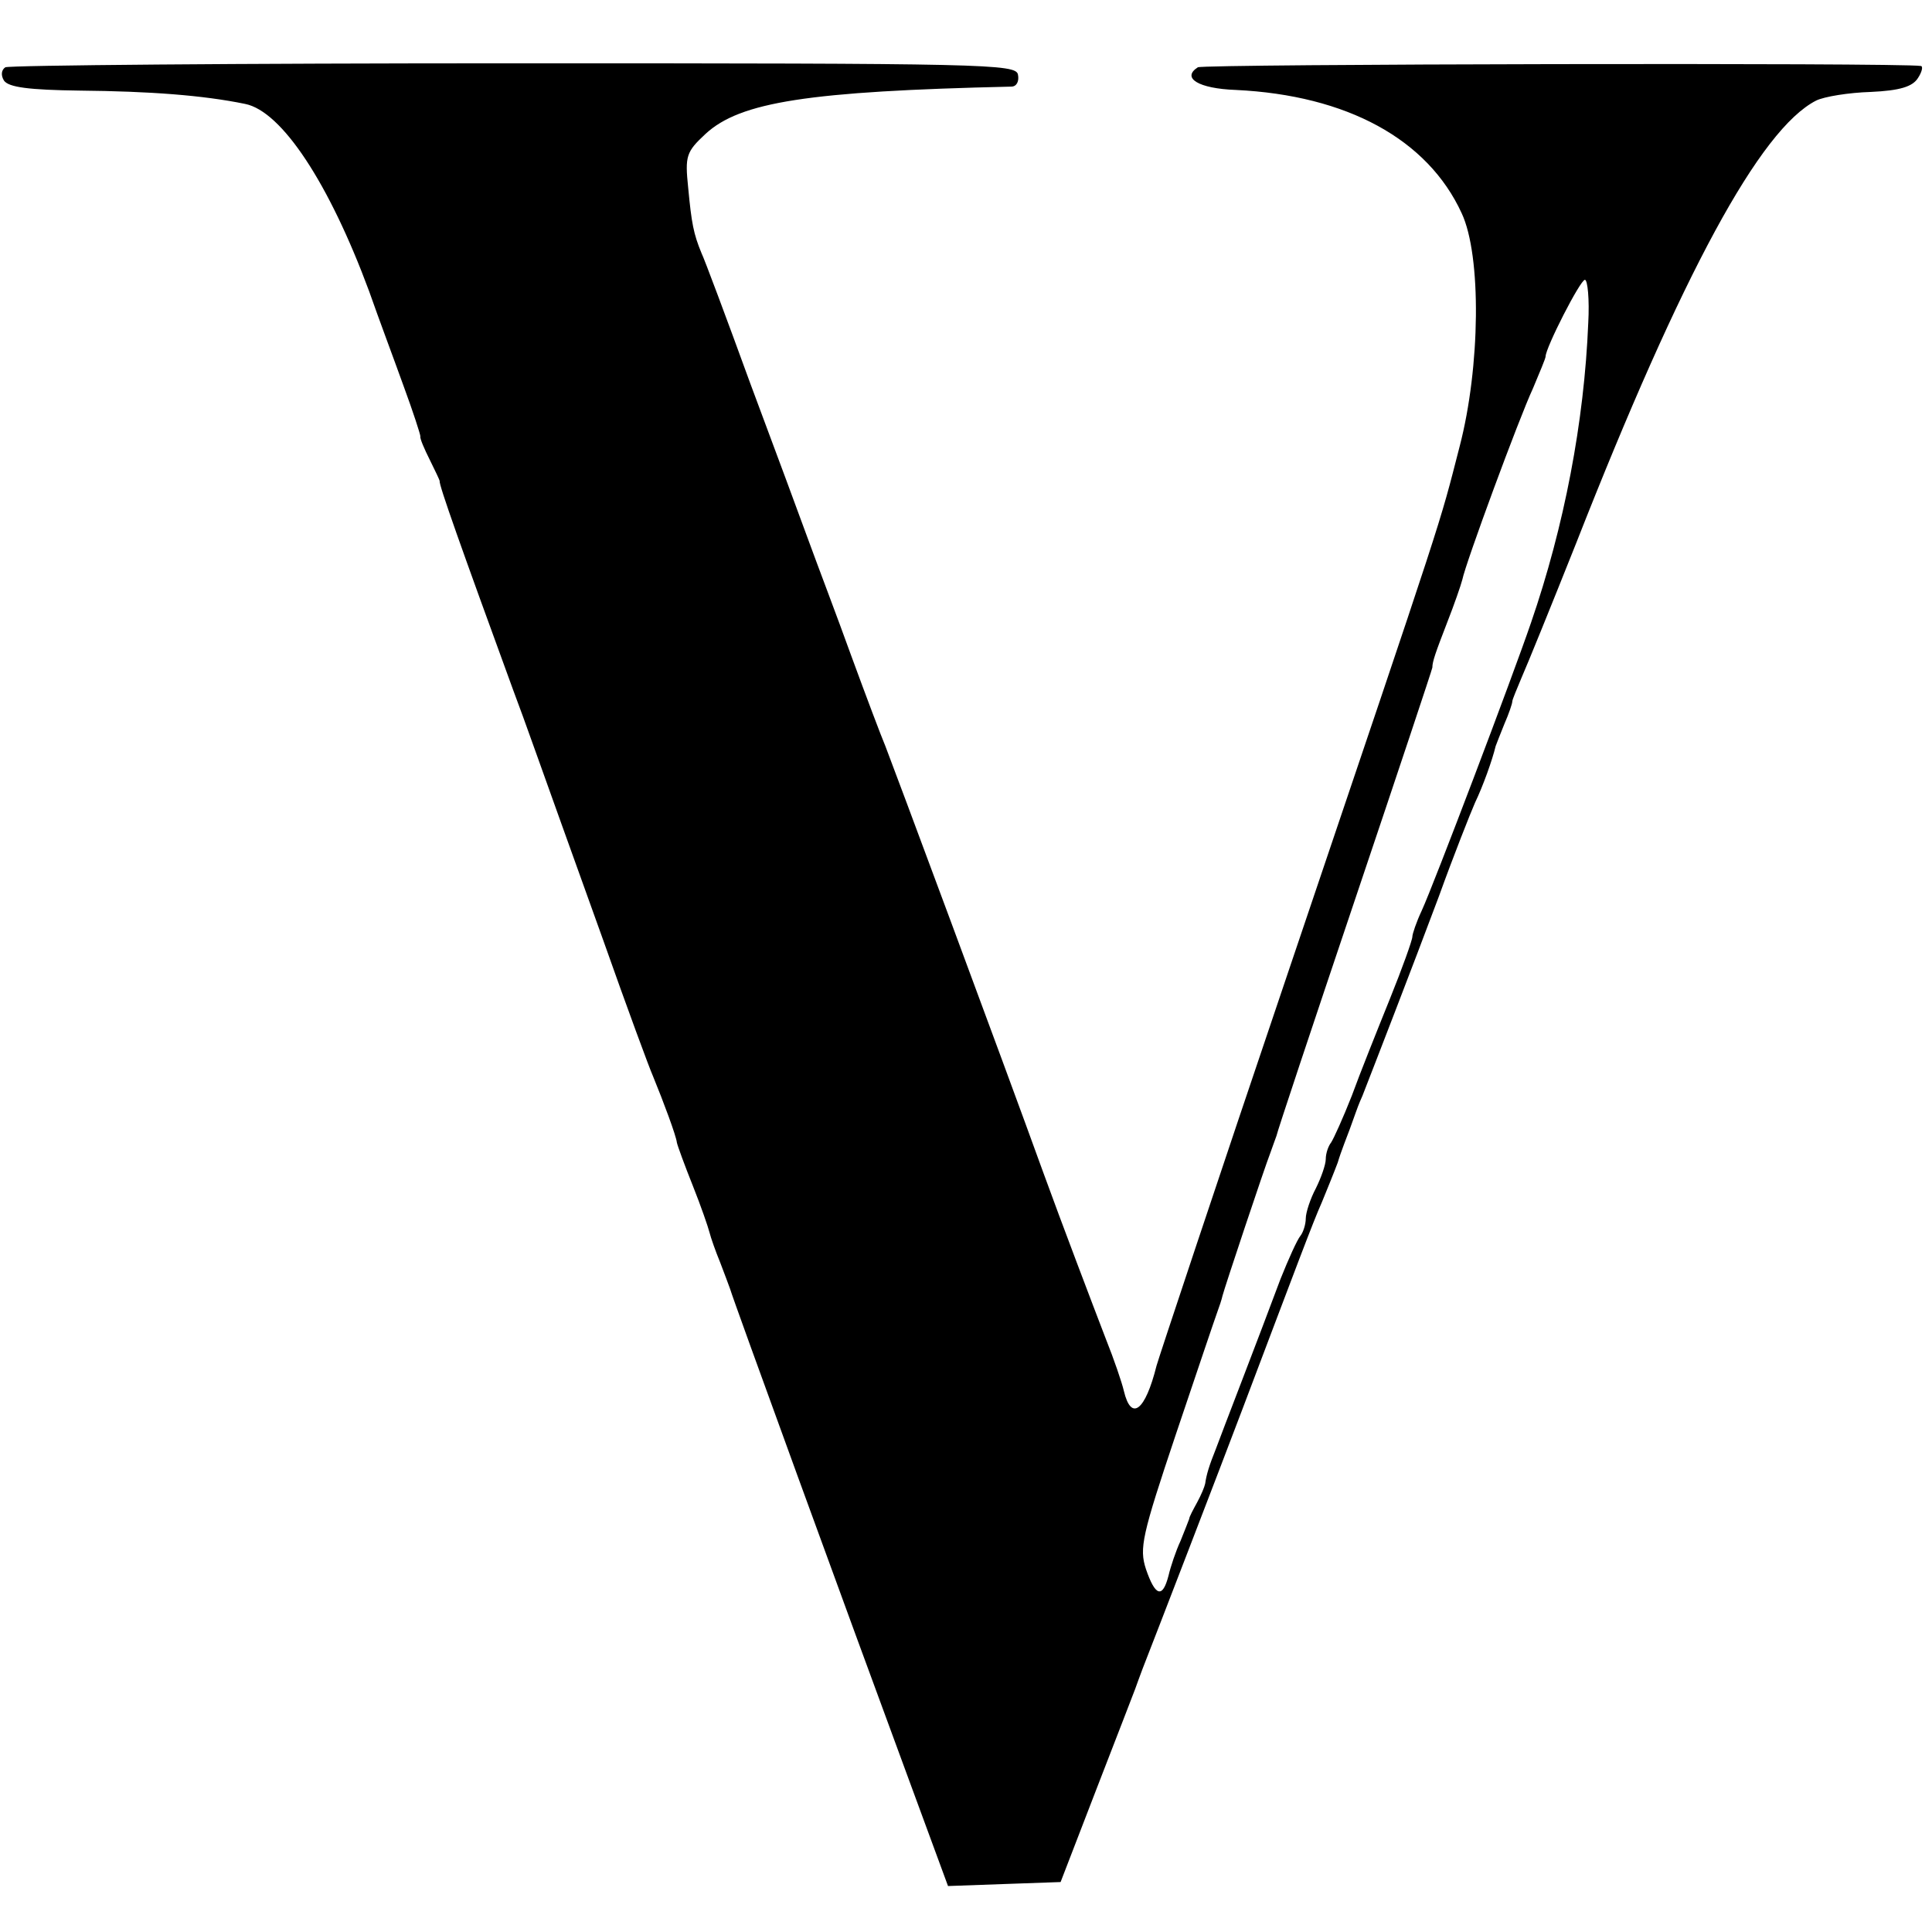 <svg version="1" xmlns="http://www.w3.org/2000/svg" width="386.667" height="386.667" viewBox="0 0 290 290"><path d="M.8 10.1c-.6.4-.7 1.2-.2 2 .7 1 3.7 1.4 11.4 1.5 10.5.1 18.5.7 24.8 2 5.5 1.1 12.6 11.9 18.6 28.1 1.4 4 3.8 10.4 5.2 14.3 1.4 3.8 2.5 7.2 2.5 7.5-.1.3.6 1.9 1.4 3.5.8 1.6 1.5 3.1 1.5 3.2-.2.4 3.3 10.2 11 31.3 2 5.3 3.1 8.6 13.5 37.5 3.6 10.2 7 19.4 7.5 20.5 1.6 3.9 3.5 9 3.6 10 .1.5 1.2 3.5 2.4 6.5s2.3 6.2 2.5 7c.2.8.9 2.8 1.6 4.5.6 1.6 1.3 3.4 1.5 4 .3 1.2 17.8 49.2 26.7 73.3l6 16.3 8.4-.3 8.5-.3 5.4-14c3-7.7 5.6-14.5 5.8-15 .2-.6.7-1.9 1.1-3 2-5.1 11.6-30 15-39 8.1-21.4 10.6-28.1 11.9-31 .7-1.7 1.8-4.4 2.4-6 .5-1.7 1.4-3.9 1.8-5 .4-1.1.8-2.2.9-2.5.1-.3.5-1.4 1-2.5 1.6-4.1 7.5-19.3 11.5-30 2.2-6.1 4.7-12.4 5.4-14 1.2-2.5 2.6-6.4 3.1-8.5.1-.3.7-1.8 1.3-3.3.7-1.6 1.2-3.1 1.2-3.4 0-.3.7-1.9 1.4-3.6.8-1.8 4.5-10.9 8.2-20.2 15.9-40.5 27.6-62.1 36-66.4 1.2-.6 4.9-1.2 8.2-1.3 4.4-.2 6.3-.8 7.1-2.1.6-.9.8-1.8.4-1.8-3-.5-107.7-.3-108.5.2-2.5 1.6.1 3.2 5.7 3.4 16.7.8 28.8 7.4 33.9 18.5 3 6.4 2.8 23.1-.3 35-3.2 12.4-1.7 7.8-25.6 78.5-10.8 31.9-19.7 58.7-19.9 59.5-1.7 6.8-3.8 8.4-4.9 3.8-.3-1.3-1.5-4.8-2.7-7.8-2-5.2-6.6-17.3-9.4-25-6-16.6-22.9-62-23.7-64-.6-1.4-2.9-7.5-5.1-13.5-2.2-6.1-5.1-13.7-6.3-17-1.2-3.3-5.2-14.1-8.9-24-3.6-9.9-6.9-18.7-7.3-19.5-1.2-2.9-1.5-4.5-2-9.8-.5-4.8-.3-5.4 2.6-8.1 5.2-4.8 15.4-6.4 45.9-7.1.8 0 1.2-.8 1-1.8-.3-1.6-4.7-1.7-75.6-1.7-41.5 0-75.8.3-76.4.6zm237.6 38.4c-.6 14.8-3.6 30.5-8.6 45-2.8 8.2-14.6 39.3-16.4 43.2-.8 1.7-1.4 3.5-1.4 3.9 0 .5-1.5 4.7-3.4 9.4s-4.5 11.2-5.7 14.5c-1.3 3.3-2.7 6.4-3.1 7-.4.5-.8 1.6-.8 2.5 0 .8-.7 2.8-1.5 4.4-.8 1.5-1.5 3.6-1.5 4.5 0 .9-.4 2.1-.8 2.6-.5.6-1.8 3.5-3 6.5-3.2 8.6-8.9 23.3-9.7 25.5-1 2.5-1.4 3.8-1.6 5.2-.1.5-.6 1.7-1.2 2.8-.6 1.1-1.2 2.2-1.2 2.5-.1.3-.7 1.8-1.3 3.3-.7 1.5-1.5 3.9-1.8 5.2-.9 3.5-2 3.1-3.4-1-1-3.1-.6-5 4.5-20.2 3.1-9.2 5.9-17.5 6.2-18.3.3-.8.7-2 .8-2.5.3-1.2 6.3-19.2 7.2-21.5.3-.8.7-2 .9-2.5.1-.6 5.4-16.5 11.8-35.5s11.6-34.6 11.6-34.8c0-.9.5-2.3 2.2-6.7 1.1-2.8 2.1-5.7 2.3-6.5.5-2.5 8.5-24.2 10.6-28.7 1-2.4 1.9-4.5 1.9-4.8 0-1.3 5.2-11.5 5.9-11.5.4 0 .7 2.9.5 6.5z"/></svg>